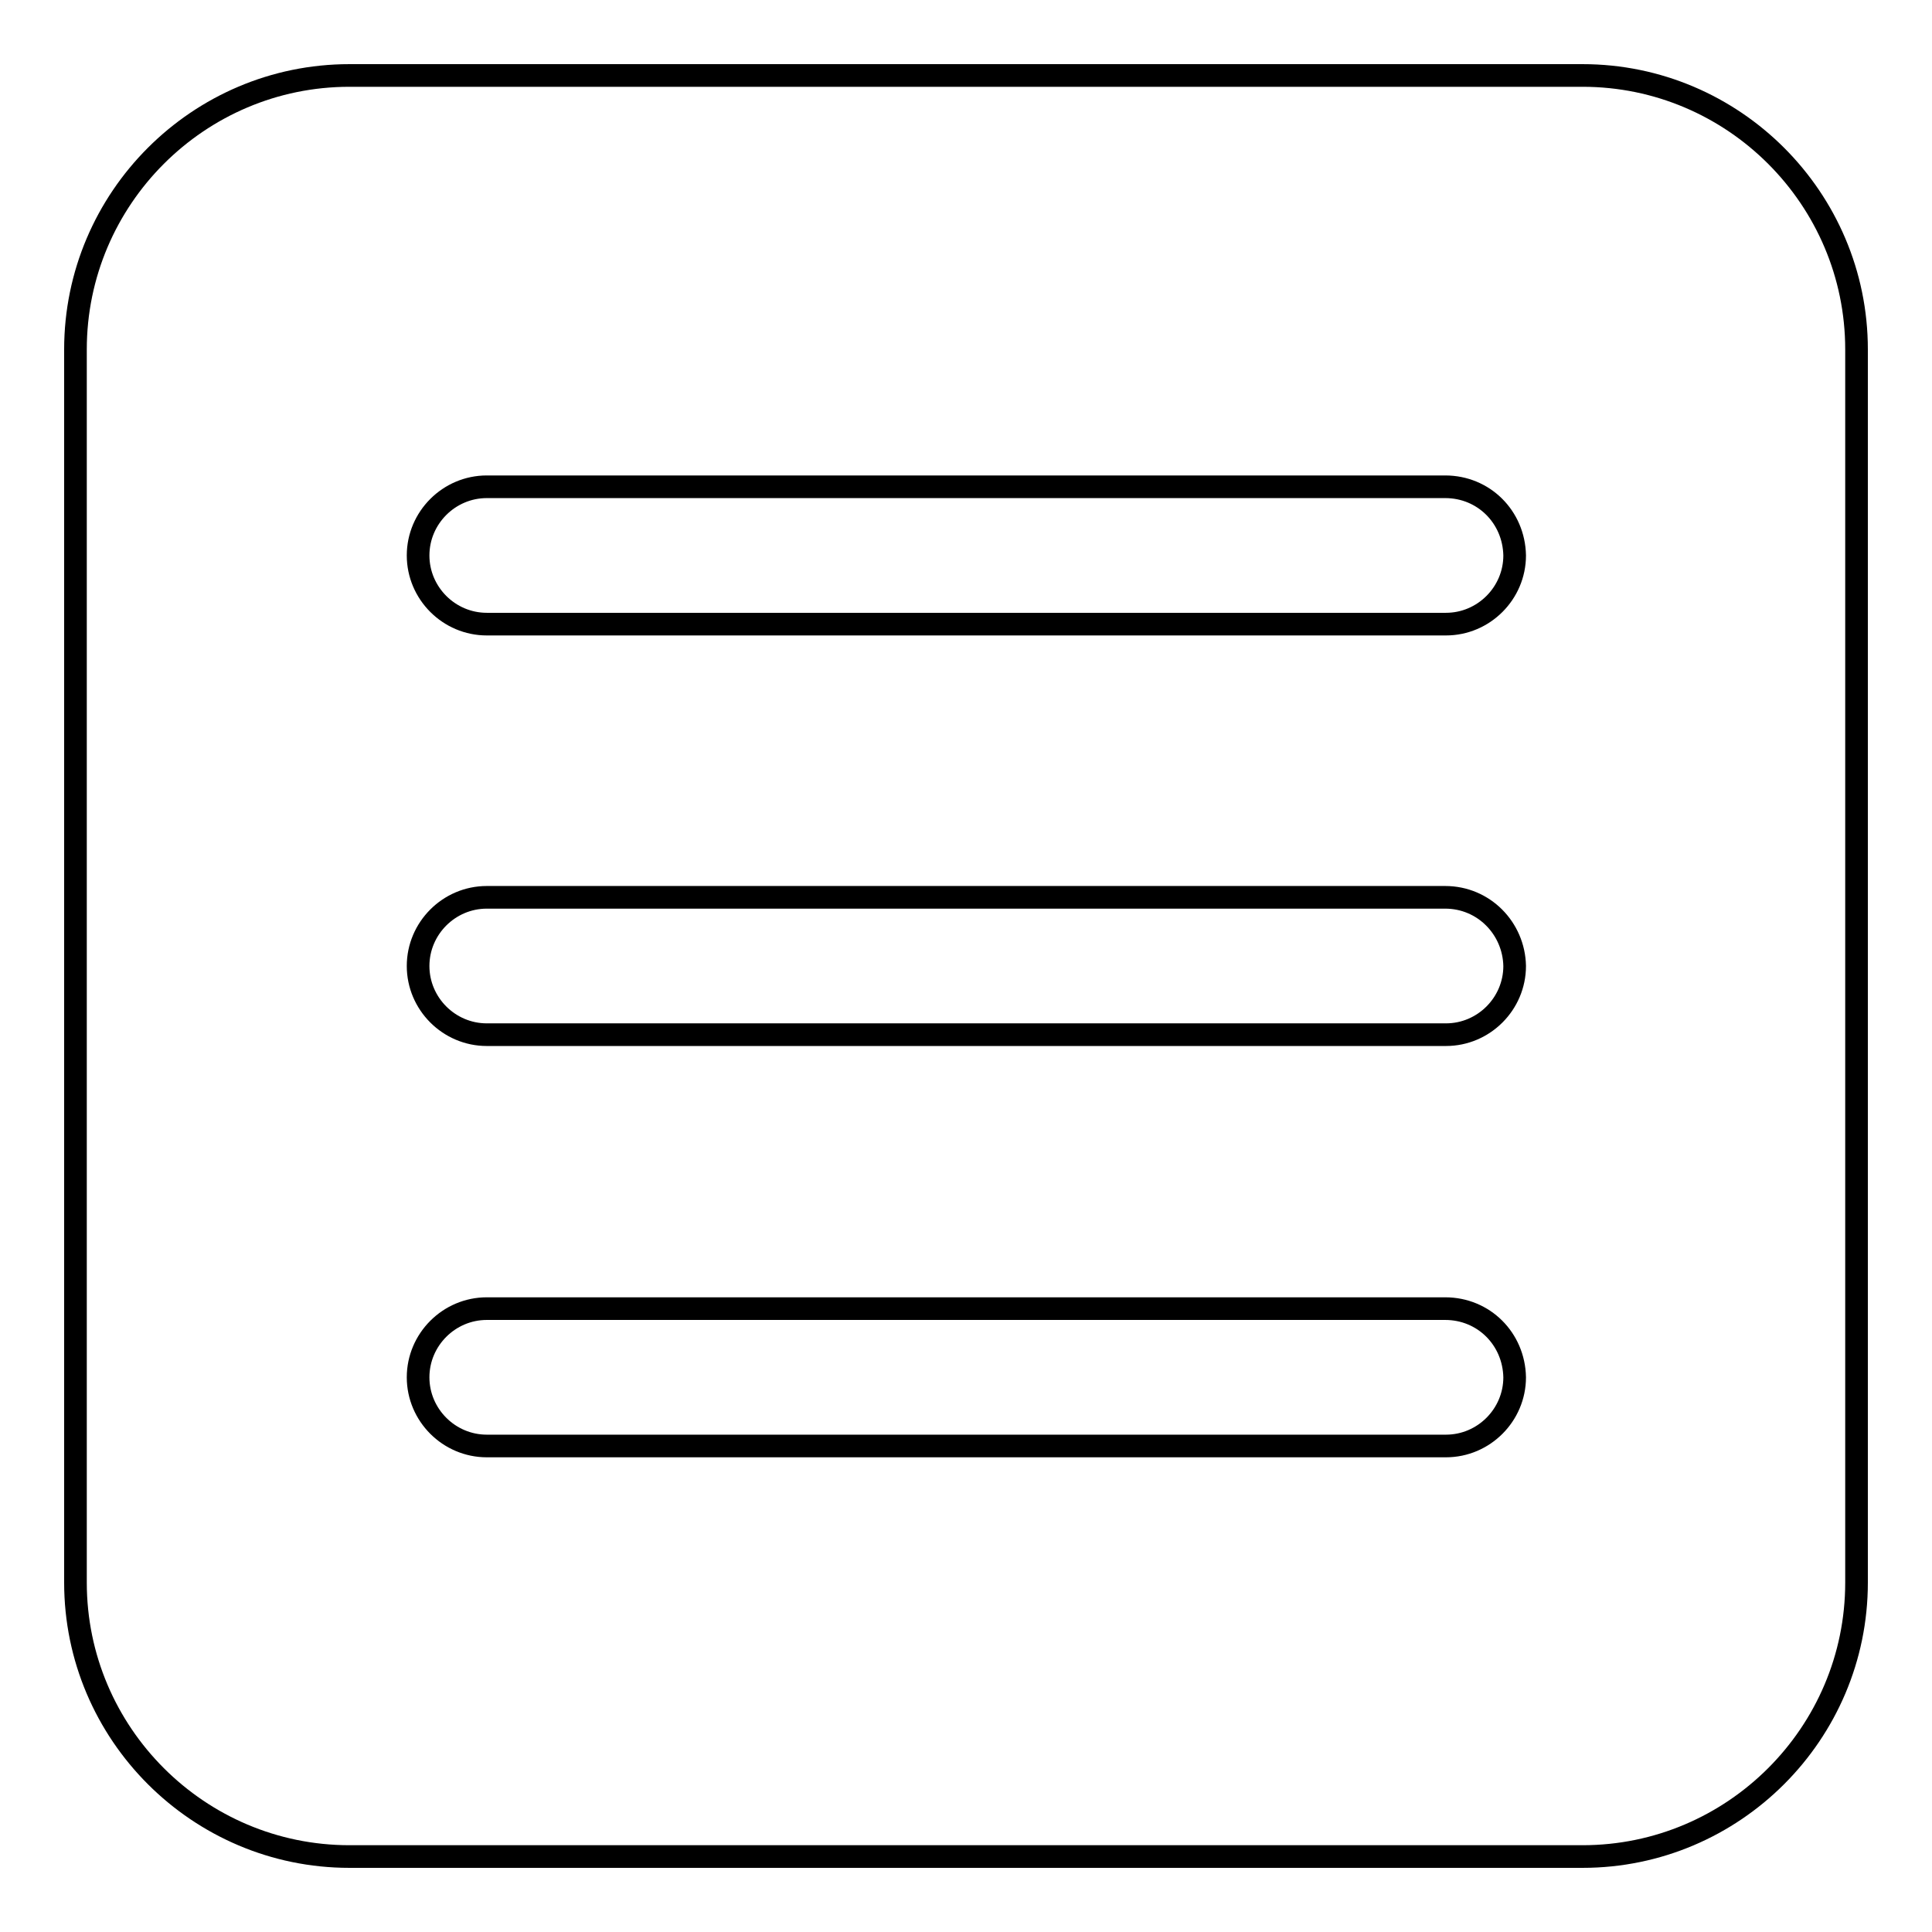 <?xml version="1.0" encoding="utf-8"?>
<!-- Svg Vector Icons : http://www.onlinewebfonts.com/icon -->
<!DOCTYPE svg PUBLIC "-//W3C//DTD SVG 1.1//EN" "http://www.w3.org/Graphics/SVG/1.1/DTD/svg11.dtd">
<svg version="1.1" xmlns="http://www.w3.org/2000/svg" xmlns:xlink="http://www.w3.org/1999/xlink" x="0px" y="0px" viewBox="0 0 256 256" enable-background="new 0 0 256 256" xml:space="preserve">
<g><g><path stroke-width="3" fill-opacity="0" stroke="#000000"  d="M209.7,246H46.3C26.3,246,10,229.7,10,209.7V46.3C10,26.3,26.3,10,46.3,10h163.4c20,0,36.3,16.3,36.3,36.3v163.4C246,229.7,229.7,246,209.7,246z M191.5,64.5H64.5c-5,0-9.1,4.1-9.1,9.1c0,5,4.1,9.1,9.1,9.1h127.1c5,0,9.1-4.1,9.1-9.1C200.6,68.5,196.6,64.5,191.5,64.5z M191.5,118.9H64.5c-5,0-9.1,4.1-9.1,9.1c0,5,4.1,9.1,9.1,9.1h127.1c5,0,9.1-4.1,9.1-9.1C200.6,123,196.6,118.9,191.5,118.9z M191.5,173.4H64.5c-5,0-9.1,4.1-9.1,9.1s4.1,9.1,9.1,9.1h127.1c5,0,9.1-4.1,9.1-9.1C200.6,177.4,196.6,173.4,191.5,173.4z"/></g></g>
</svg>